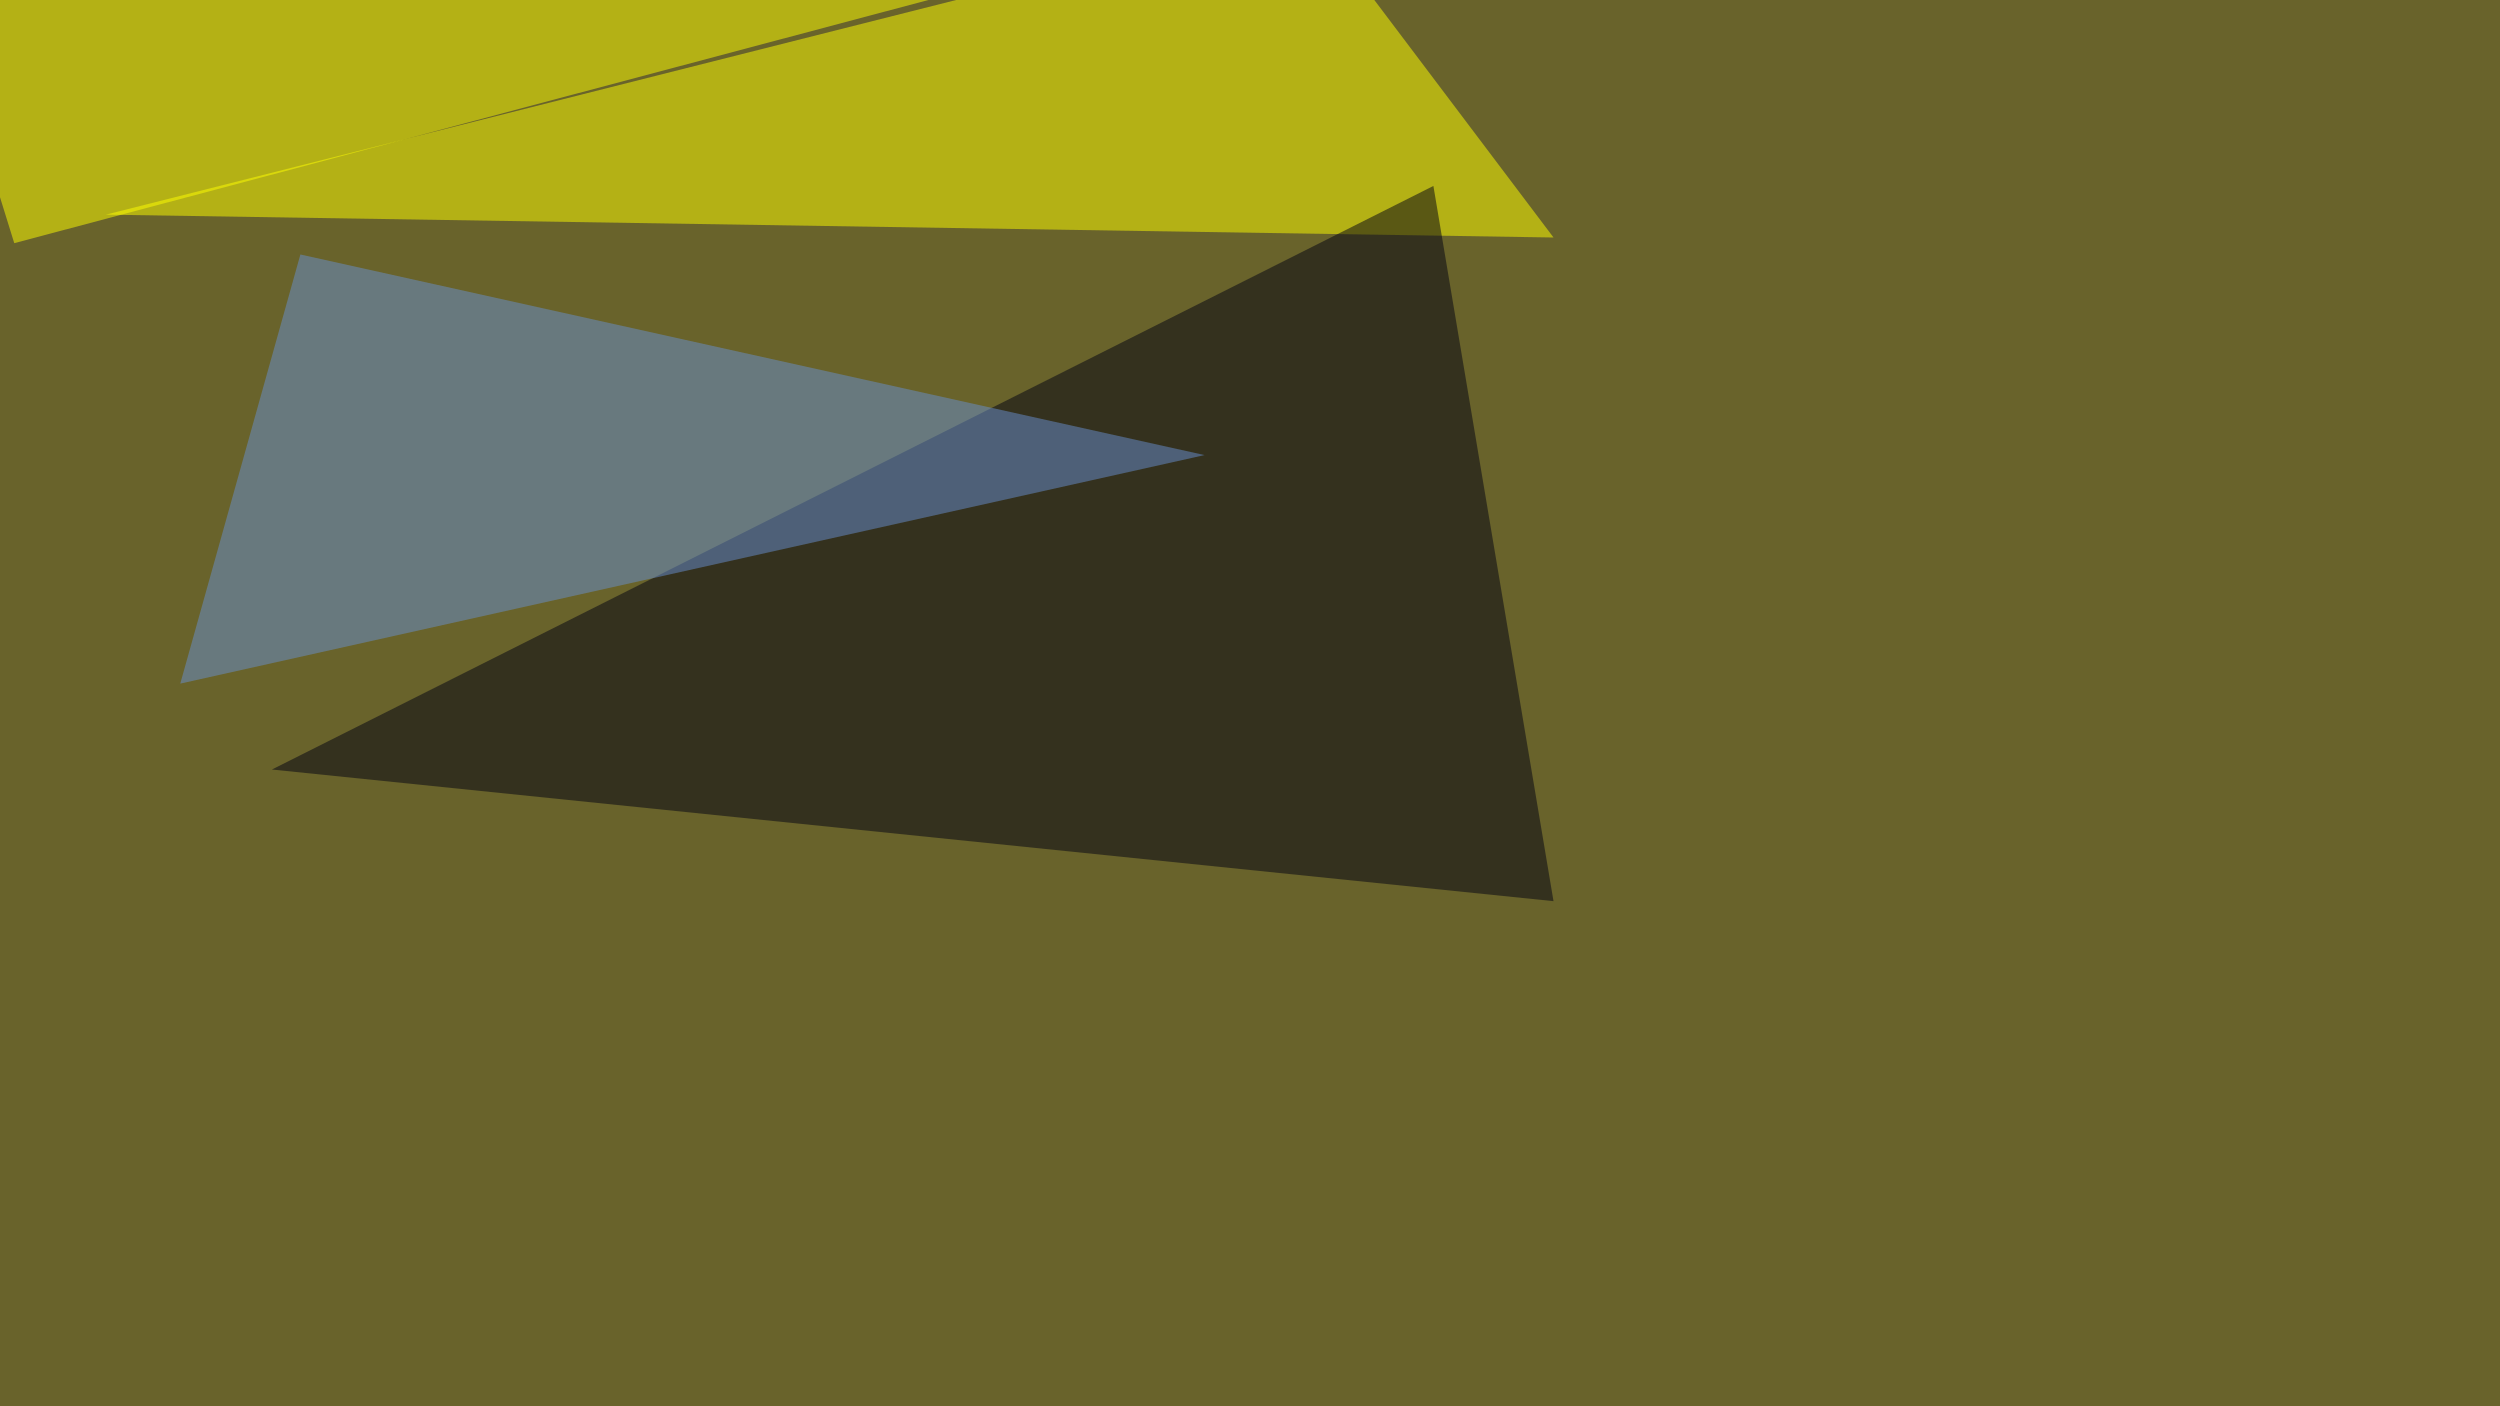 <svg xmlns="http://www.w3.org/2000/svg" width="1280" height="720" ><filter id="a"><feGaussianBlur stdDeviation="55"/></filter><rect width="100%" height="100%" fill="#69632b"/><g filter="url(#a)"><g fill-opacity=".5"><path fill="#ff0" d="M669.4-45.4l126 167-741.2-11.7z"/><path fill="#000013" d="M733.9 95.2L139.2 394l656.2 67.4z"/><path fill="#ff0" d="M-45.4-45.4L602-33.7 7.3 124.5z"/><path fill="#6891d3" d="M616.7 233L153.8 130.3 92.3 350z"/></g></g></svg>
